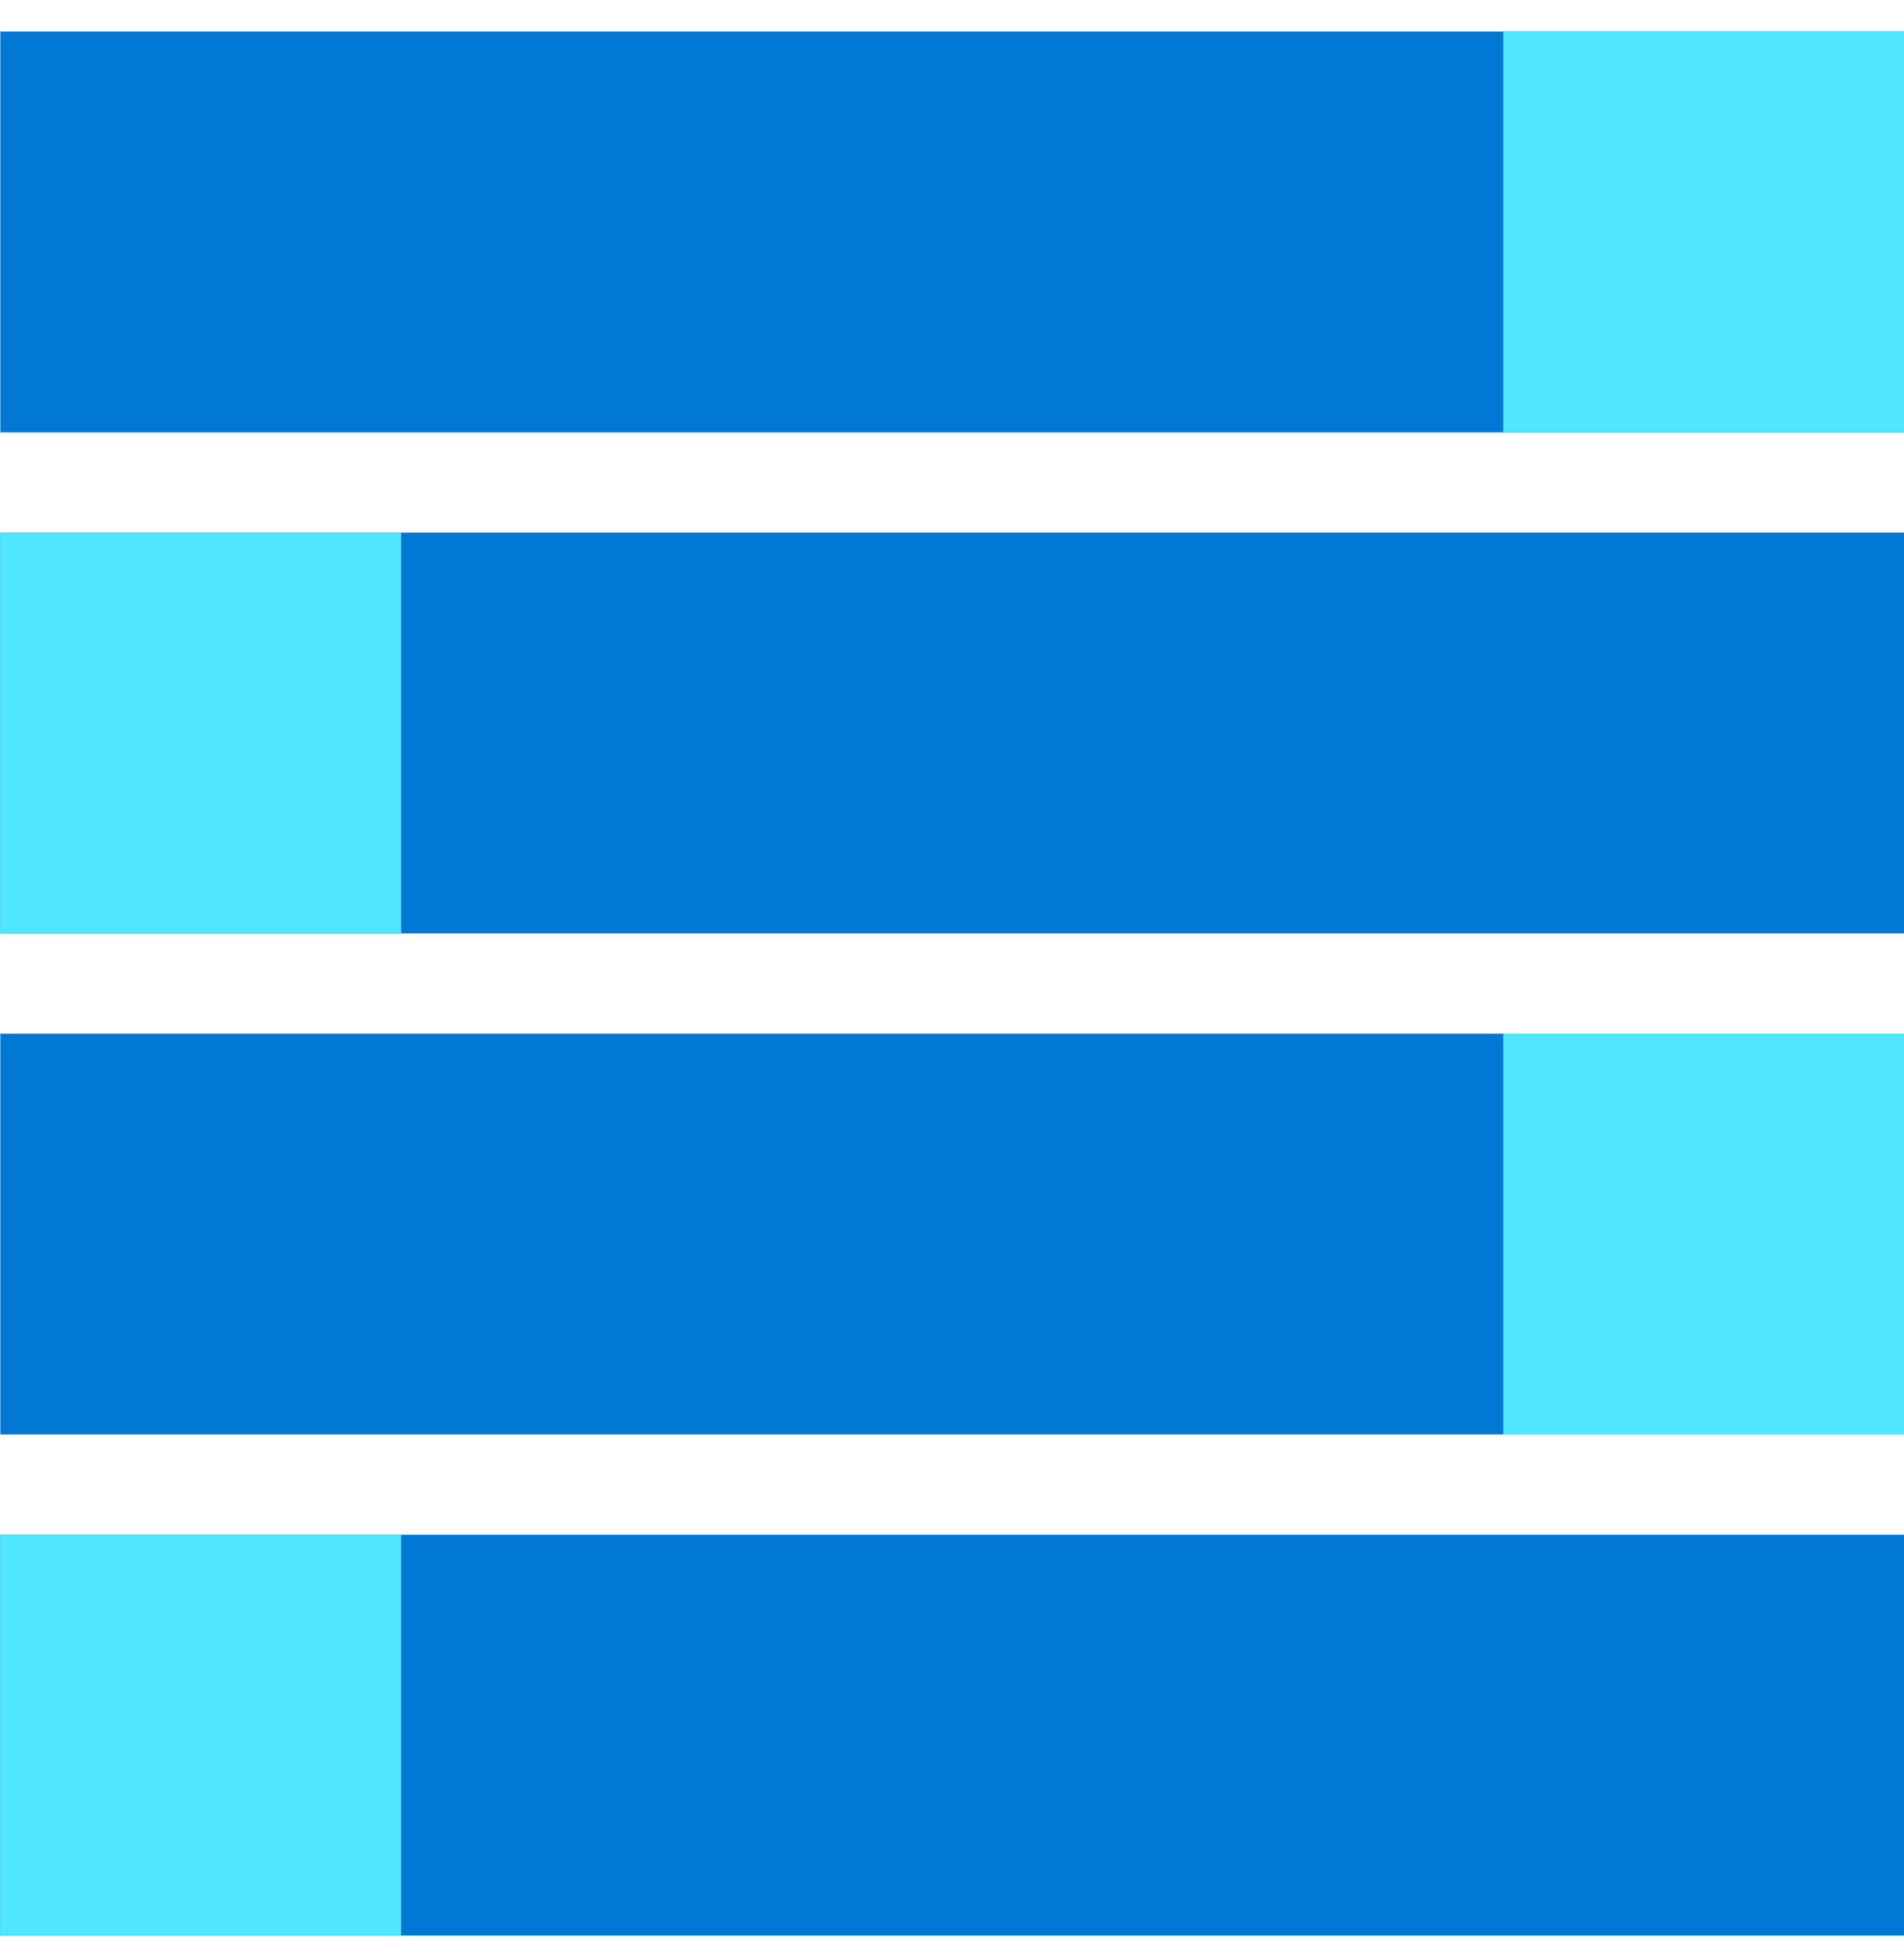 <svg data-slug-id="database09" viewBox="0 0 48 49" xmlns="http://www.w3.org/2000/svg">
<path d="M48 0.795H0.009V10.898H48V0.795Z" fill="#0078D4"/>
<path d="M48 13.424H0.009V23.527H48V13.424Z" fill="#0078D4"/>
<path d="M48 26.053H0.009V36.156H48V26.053Z" fill="#0078D4"/>
<path d="M48 38.682H0.009V48.785H48V38.682Z" fill="#0078D4"/>
<path d="M48 0.795H37.897V10.898H48V0.795Z" fill="#50E6FF"/>
<path d="M10.112 13.424H0.009V23.527H10.112V13.424Z" fill="#50E6FF"/>
<path d="M10.112 38.682H0.009V48.785H10.112V38.682Z" fill="#50E6FF"/>
<path d="M48 26.053H37.897V36.156H48V26.053Z" fill="#50E6FF"/>
</svg>
